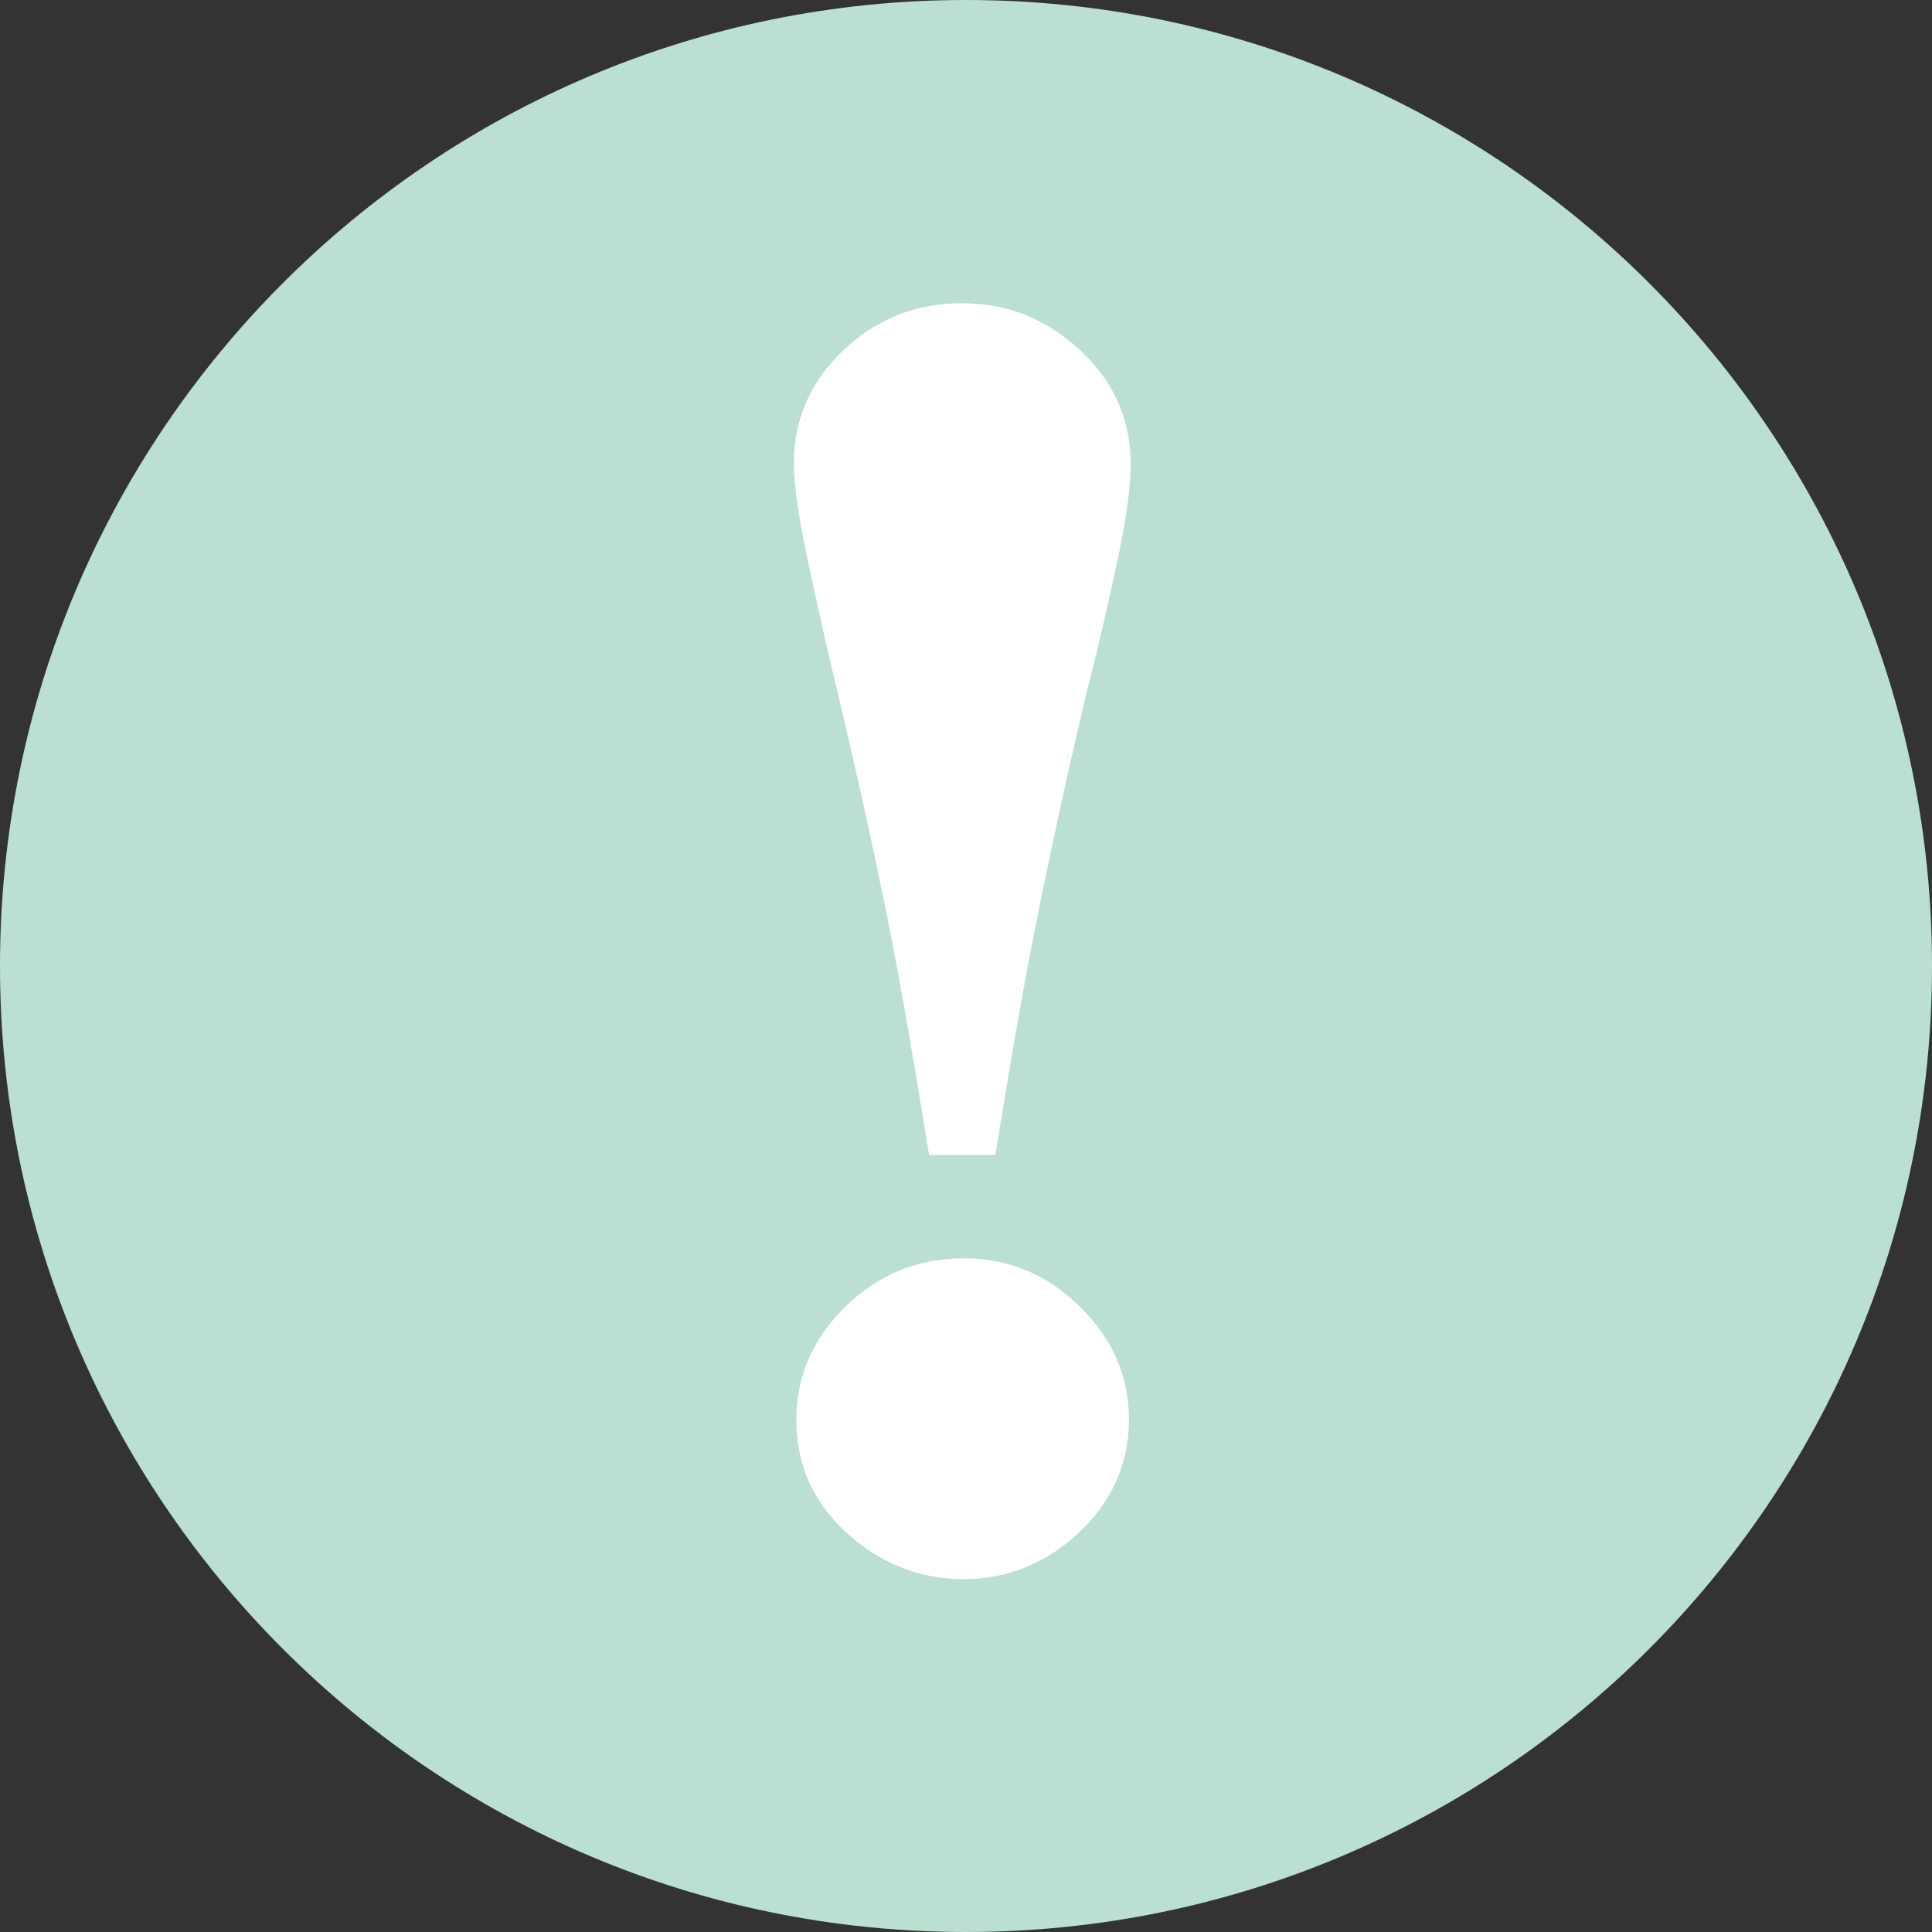 <?xml version="1.0" encoding="UTF-8"?>
<svg xmlns="http://www.w3.org/2000/svg" id="Laag_2" data-name="Laag 2" viewBox="0 0 23 23" width="23" height="23" x="0" y="0">
  <rect x="0" y="0" width="23" height="23" fill="#333333" stroke="none"/>
  <defs>
    <style>
      .cls-1 {
        fill: #bbdfd0;
      }

      .cls-2 {
        fill: #fff;
      }
    </style>
  </defs>
  <g id="Laag_1-2" data-name="Laag 1">
    <g>
      <path class="cls-1" d="M23,11.5c0,6.35-5.15,11.5-11.5,11.5S0,17.85,0,11.5,5.15,0,11.5,0s11.5,5.15,11.5,11.5h0Z"/>
      <path class="cls-2" d="M13.46,5.52c0,.28-.05.65-.15,1.12-.1.46-.22,1.01-.38,1.63-.14.59-.31,1.33-.49,2.21-.19.88-.38,1.97-.59,3.27h-.79c-.21-1.31-.4-2.4-.59-3.28-.18-.87-.35-1.6-.49-2.19-.13-.54-.25-1.07-.36-1.59-.11-.52-.17-.91-.17-1.17,0-.53.2-.98.59-1.35s.86-.56,1.41-.56,1.01.19,1.41.56.6.83.6,1.35ZM13.44,16.9c0,.52-.2.97-.59,1.34s-.86.56-1.38.56-1-.19-1.4-.56-.59-.82-.59-1.34.2-.97.59-1.35.86-.57,1.4-.57.99.19,1.38.57.59.83.59,1.35Z"/>
    </g>
  </g>
</svg>
